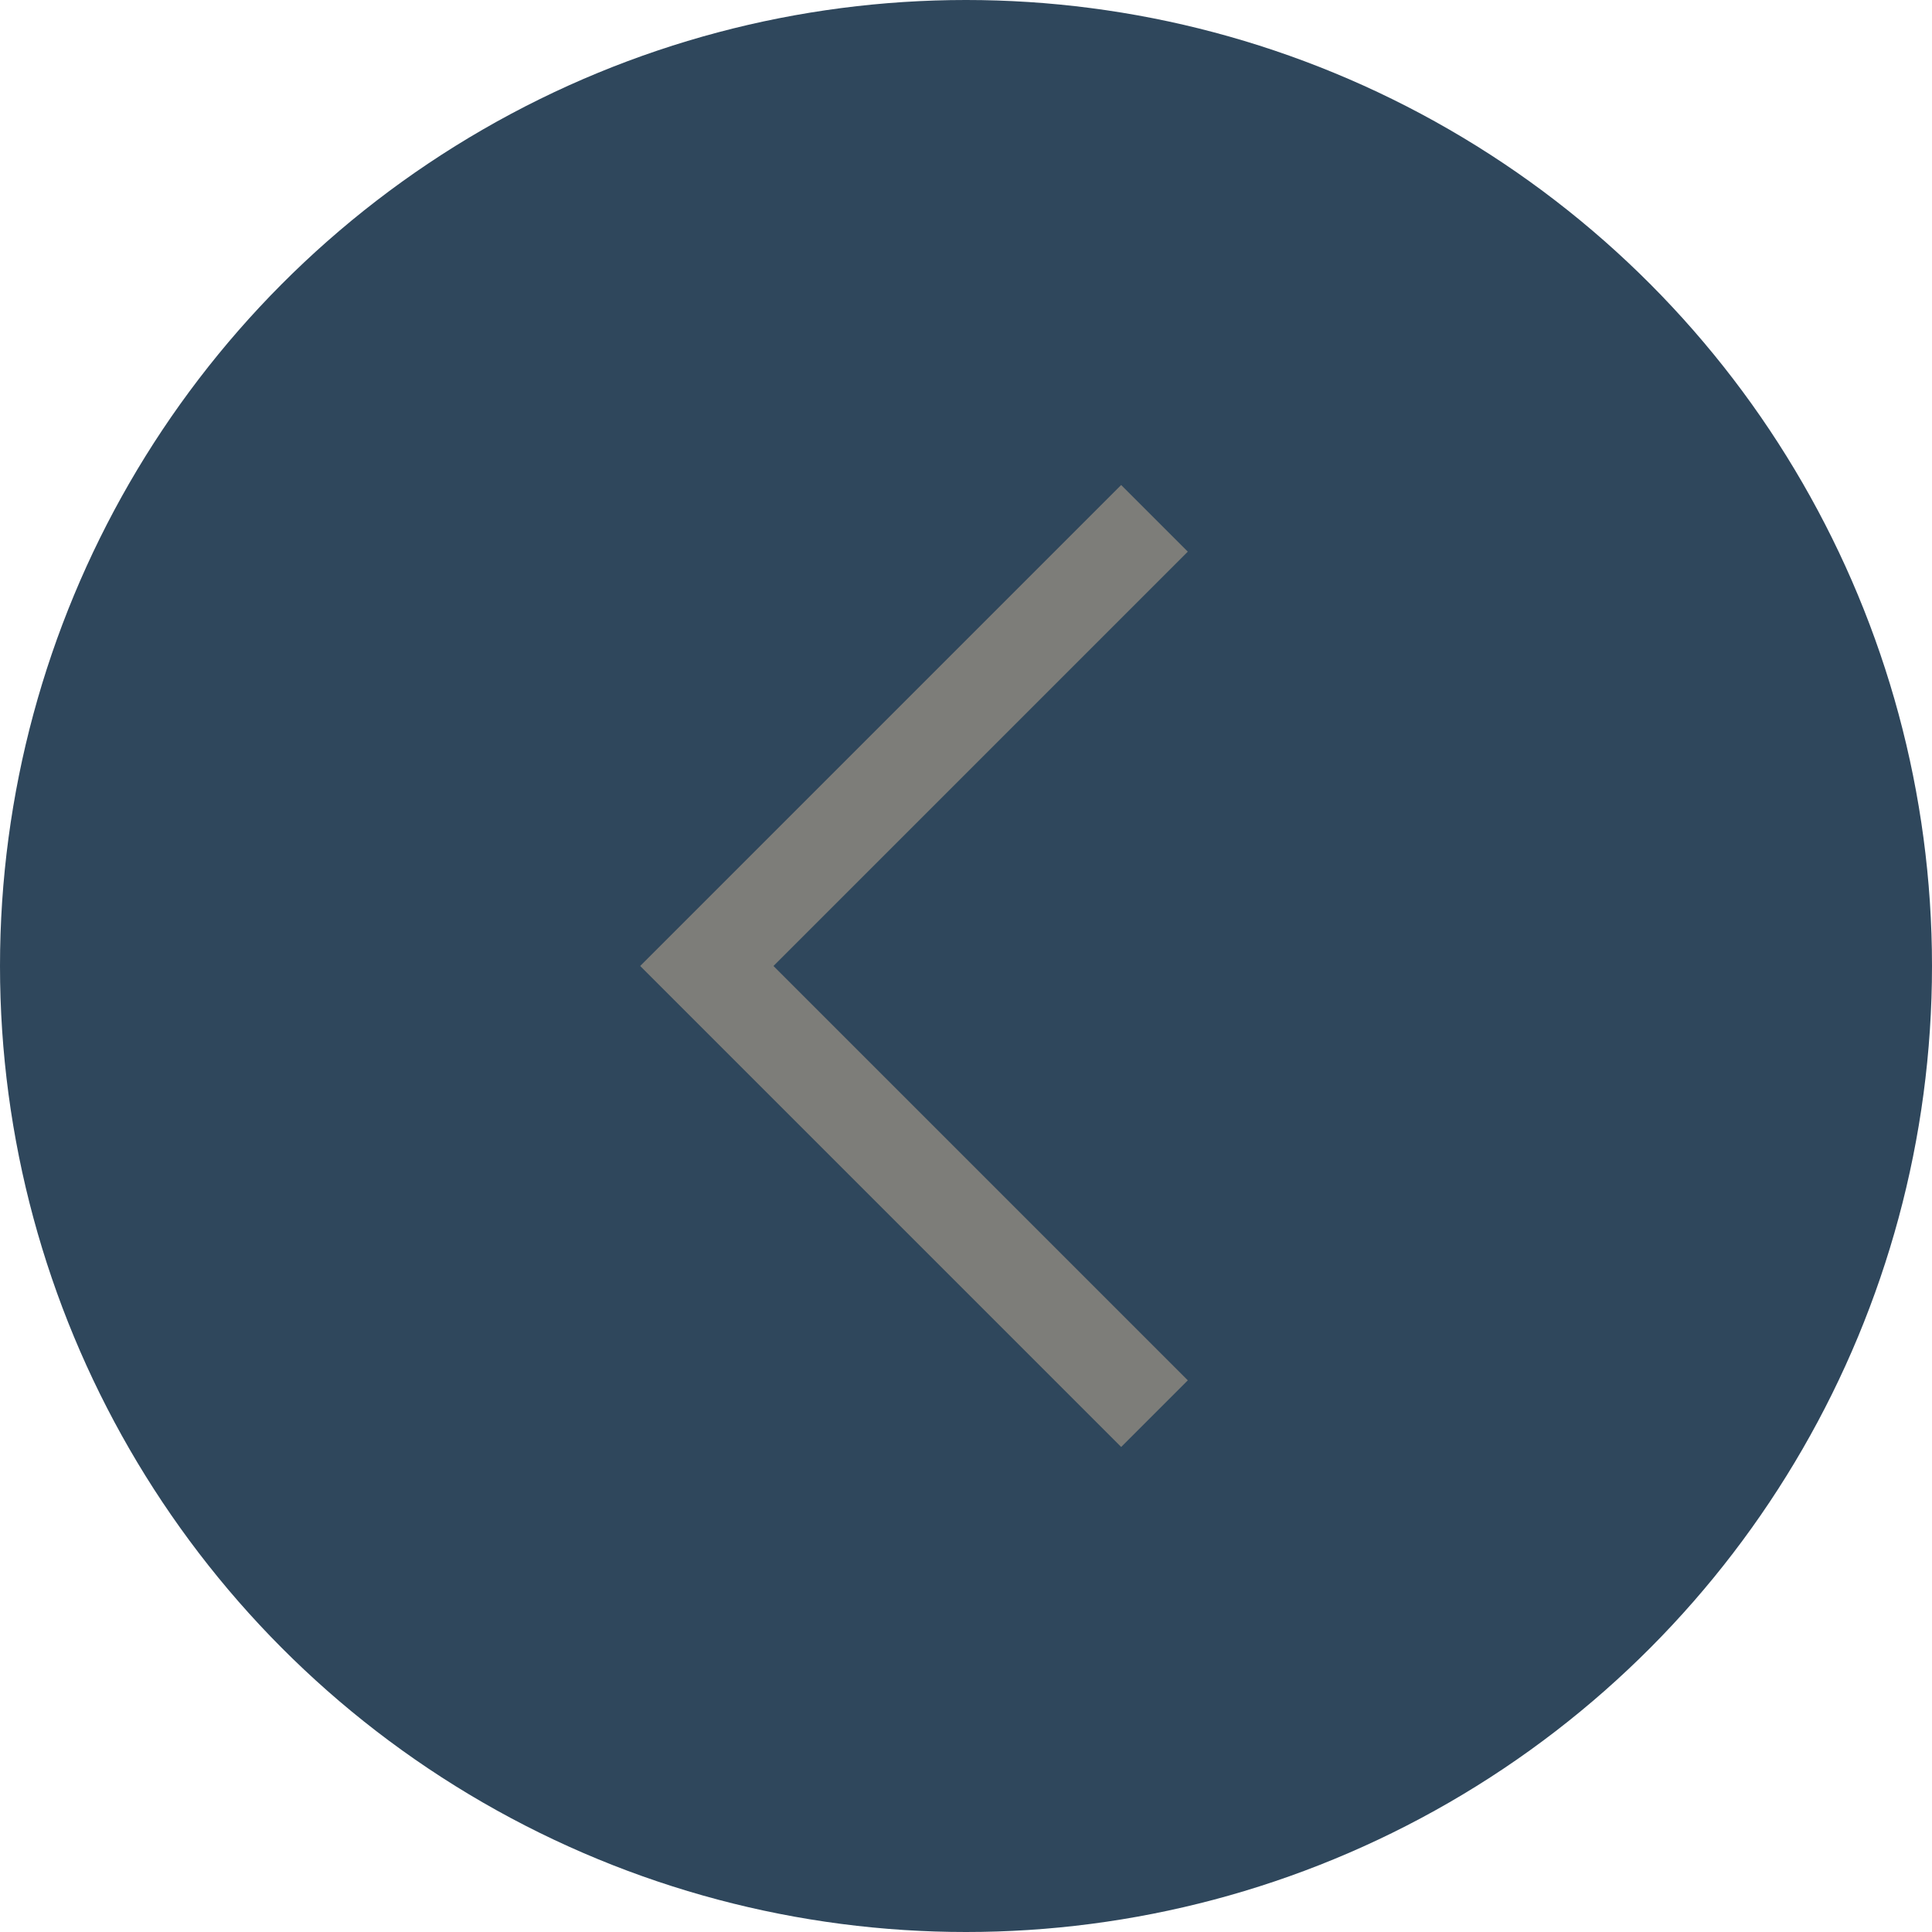 <?xml version="1.0" encoding="UTF-8"?> <svg xmlns="http://www.w3.org/2000/svg" width="41" height="41" viewBox="0 0 41 41" fill="none"> <circle cx="20.5" cy="20.5" r="20.5" fill="#2F475C"></circle> <path d="M24.5 11L15 20.5L24.5 30" stroke="#7D7D79" stroke-width="2"></path> </svg> 